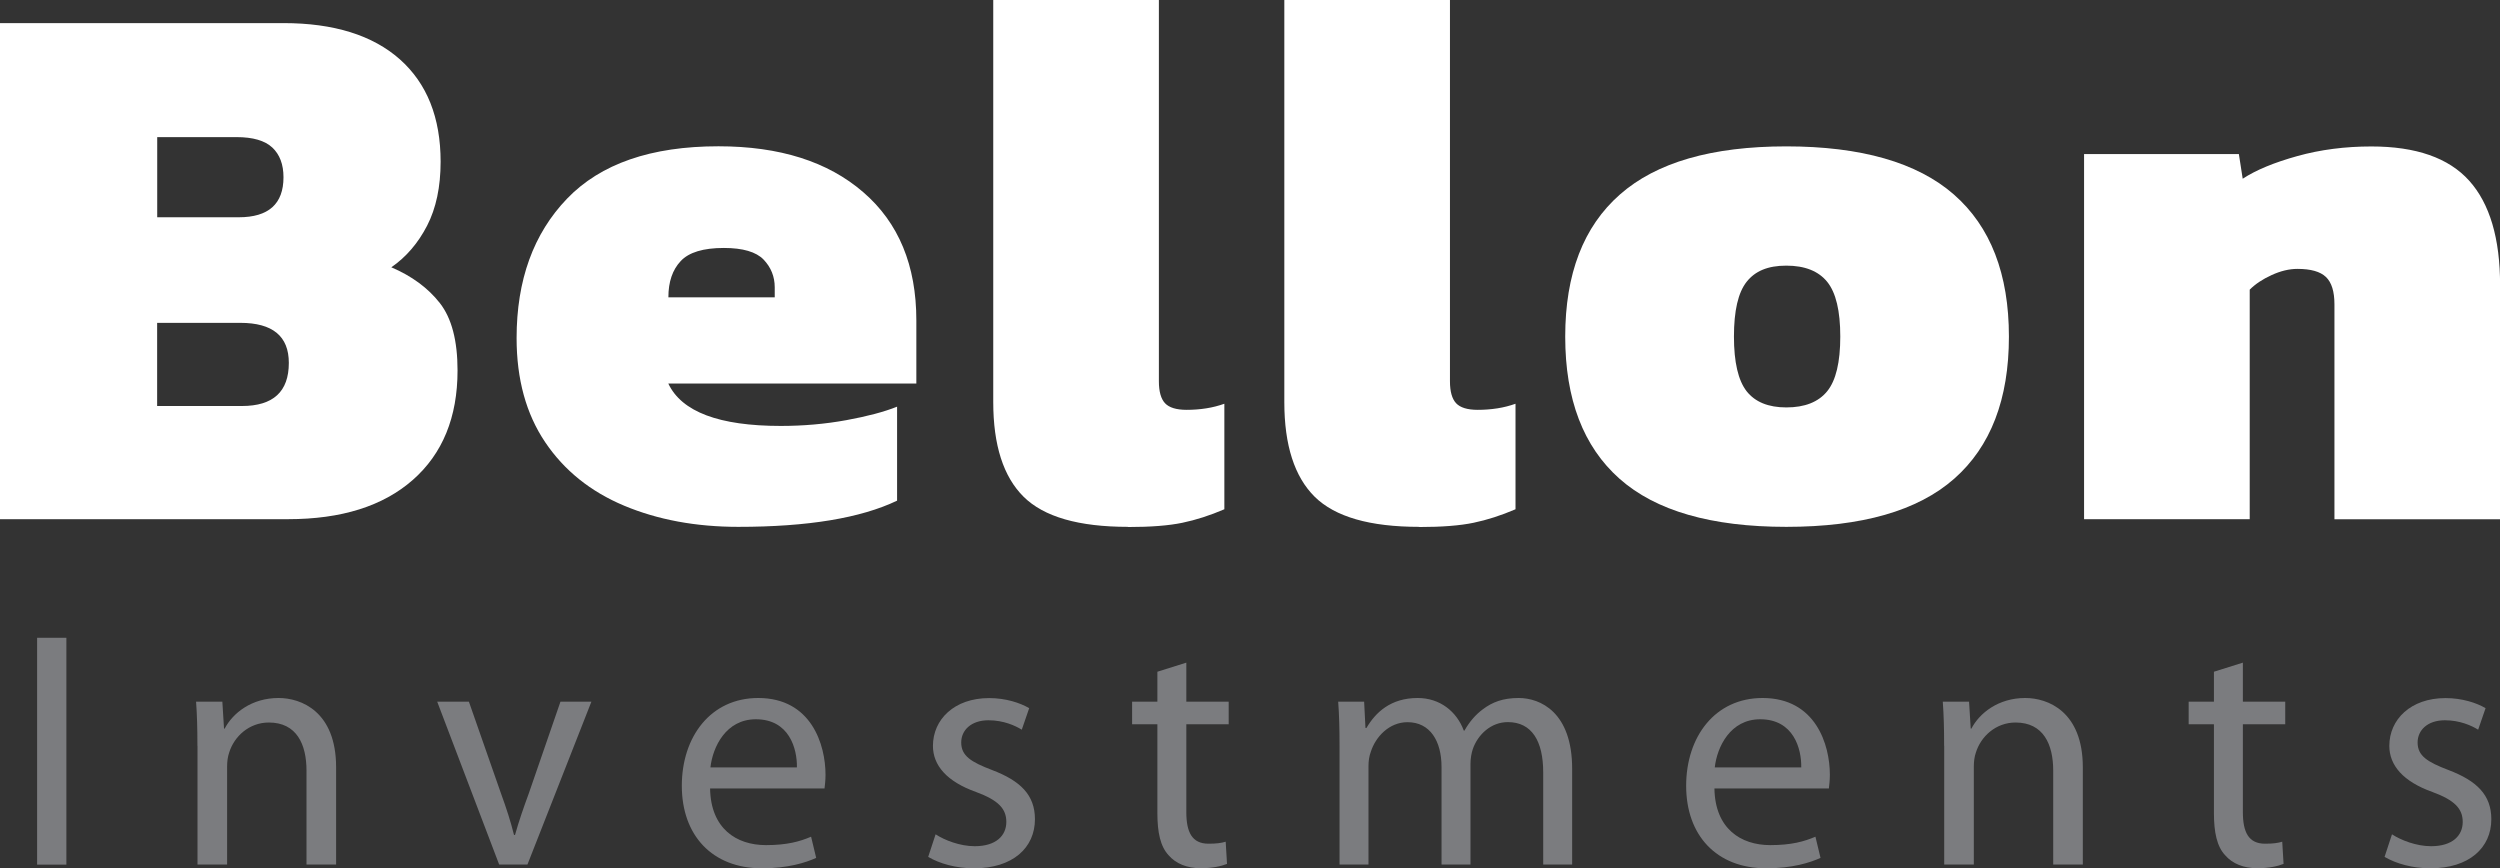 <?xml version="1.0" encoding="UTF-8"?> <svg xmlns="http://www.w3.org/2000/svg" id="Layer_2" data-name="Layer 2" viewBox="0 0 299.75 104.11"><rect x="0" y="0" width="299.75" height="104.11" fill="#333333" stroke="none"/> <defs> <style> .cls-1 { fill: #fff; } .cls-2 { fill: #7b7c7f; } </style> </defs> <g id="_Слой_1" data-name="Слой 1"> <g> <path class="cls-1" d="M0,62.25V2.77H33.99c6.03,0,10.68,1.45,13.95,4.34,3.26,2.9,4.89,6.99,4.89,12.28,0,3.02-.54,5.57-1.62,7.67-1.08,2.09-2.51,3.76-4.29,4.99,2.46,1.05,4.4,2.48,5.82,4.29,1.42,1.82,2.12,4.51,2.12,8.08,0,5.6-1.79,9.98-5.36,13.12-3.57,3.14-8.56,4.71-14.96,4.71H0ZM18.84,26.05h9.79c3.57,0,5.36-1.6,5.36-4.8,0-1.54-.45-2.72-1.34-3.56-.89-.83-2.32-1.25-4.29-1.25h-9.51v9.61Zm0,22.63h10.16c3.76,0,5.63-1.72,5.63-5.17,0-3.2-1.94-4.8-5.82-4.8h-9.97v9.97Z"></path> <path class="cls-1" d="M88.54,63.17c-5.11,0-9.68-.85-13.71-2.54-4.03-1.69-7.19-4.23-9.47-7.62-2.28-3.39-3.42-7.54-3.42-12.47,0-6.96,2.02-12.53,6.05-16.72,4.03-4.19,10.08-6.28,18.15-6.28,7.33,0,13.12,1.83,17.36,5.5,4.25,3.66,6.37,8.79,6.37,15.38v7.57h-29.74c1.6,3.39,6.1,5.08,13.48,5.08,2.71,0,5.33-.23,7.85-.69,2.52-.46,4.56-1,6.1-1.62v11.27c-4.37,2.09-10.71,3.14-19.03,3.14Zm-8.4-27.52h12.75v-1.2c0-1.29-.45-2.4-1.34-3.33-.89-.92-2.48-1.39-4.76-1.39-2.46,0-4.19,.52-5.17,1.57-.99,1.05-1.48,2.49-1.48,4.34Z"></path> <path class="cls-1" d="M135.25,63.17c-5.91,0-10.08-1.2-12.51-3.6-2.43-2.4-3.65-6.19-3.65-11.36V0h19.86V45.72c0,1.23,.25,2.11,.74,2.63,.49,.52,1.35,.79,2.59,.79,.8,0,1.58-.06,2.35-.18,.77-.12,1.49-.31,2.17-.55v12.65c-1.72,.74-3.4,1.28-5.03,1.62-1.63,.34-3.8,.51-6.51,.51Z"></path> <path class="cls-1" d="M170.16,63.17c-5.91,0-10.08-1.2-12.52-3.6-2.43-2.4-3.65-6.19-3.65-11.36V0h19.86V45.72c0,1.23,.25,2.11,.74,2.63,.49,.52,1.35,.79,2.59,.79,.8,0,1.58-.06,2.36-.18,.77-.12,1.49-.31,2.17-.55v12.65c-1.72,.74-3.4,1.28-5.03,1.62-1.63,.34-3.8,.51-6.51,.51Z"></path> <path class="cls-1" d="M214.18,63.17c-8.99,0-15.66-1.92-20-5.77-4.34-3.85-6.51-9.53-6.51-17.04s2.18-13.19,6.56-17.04c4.37-3.85,11.02-5.77,19.95-5.77s15.69,1.92,20.09,5.77c4.4,3.85,6.6,9.53,6.6,17.04s-2.19,13.19-6.56,17.04c-4.37,3.85-11.08,5.77-20.13,5.77Zm0-14.32c2.22,0,3.85-.65,4.9-1.94,1.05-1.29,1.57-3.48,1.57-6.56s-.52-5.26-1.57-6.56c-1.05-1.29-2.68-1.94-4.9-1.94s-3.74,.65-4.76,1.94c-1.02,1.29-1.52,3.48-1.52,6.56s.51,5.26,1.52,6.56c1.02,1.29,2.6,1.94,4.76,1.94Z"></path> <path class="cls-1" d="M249.88,62.25V18.47h18.56l.46,2.96c1.6-1.05,3.79-1.95,6.56-2.72,2.77-.77,5.73-1.15,8.87-1.15,5.36,0,9.27,1.37,11.73,4.11,2.46,2.74,3.7,6.91,3.7,12.51v28.08h-19.86v-25.77c0-1.54-.34-2.63-1.02-3.28-.68-.65-1.82-.97-3.42-.97-.99,0-2.02,.25-3.09,.74-1.08,.49-1.96,1.08-2.63,1.75v27.52h-19.86Z"></path> </g> <g> <path class="cls-2" d="M7.96,76.47v27.2h-3.51v-27.2h3.51Z"></path> <path class="cls-2" d="M23.67,89.42c0-2.02-.04-3.67-.16-5.29h3.15l.2,3.23h.08c.97-1.86,3.23-3.67,6.46-3.67,2.7,0,6.9,1.61,6.9,8.31v11.66h-3.55v-11.26c0-3.15-1.17-5.77-4.52-5.77-2.34,0-4.16,1.65-4.76,3.63-.16,.45-.24,1.05-.24,1.66v11.74h-3.55v-14.24Z"></path> <path class="cls-2" d="M56.22,84.13l3.84,10.98c.65,1.78,1.17,3.39,1.57,5h.12c.45-1.61,1.01-3.23,1.66-5l3.79-10.98h3.71l-7.67,19.53h-3.39l-7.43-19.53h3.79Z"></path> <path class="cls-2" d="M85.14,94.55c.08,4.8,3.15,6.78,6.7,6.78,2.54,0,4.08-.44,5.41-1.01l.61,2.54c-1.25,.57-3.39,1.25-6.5,1.25-6.01,0-9.61-3.99-9.61-9.89s3.47-10.53,9.16-10.53c6.38,0,8.07,5.61,8.07,9.2,0,.73-.08,1.29-.12,1.65h-13.72Zm10.41-2.54c.04-2.26-.93-5.77-4.92-5.77-3.59,0-5.17,3.31-5.45,5.77h10.37Z"></path> <path class="cls-2" d="M112.19,100.04c1.05,.69,2.9,1.42,4.68,1.42,2.58,0,3.79-1.29,3.79-2.91s-1.01-2.62-3.63-3.59c-3.51-1.25-5.17-3.19-5.17-5.53,0-3.15,2.54-5.73,6.74-5.73,1.98,0,3.71,.57,4.8,1.21l-.89,2.58c-.77-.48-2.18-1.13-3.99-1.13-2.1,0-3.27,1.21-3.27,2.66,0,1.61,1.17,2.34,3.71,3.31,3.39,1.29,5.13,2.99,5.13,5.89,0,3.43-2.66,5.89-7.31,5.89-2.14,0-4.12-.56-5.49-1.37l.89-2.71Z"></path> <path class="cls-2" d="M142.24,79.45v4.68h5.08v2.71h-5.08v10.53c0,2.42,.69,3.79,2.66,3.79,.97,0,1.53-.08,2.06-.24l.16,2.66c-.69,.28-1.78,.52-3.15,.52-1.65,0-2.99-.56-3.83-1.53-1.01-1.05-1.37-2.78-1.37-5.08v-10.65h-3.03v-2.71h3.03v-3.59l3.47-1.09Z"></path> <path class="cls-2" d="M160.61,89.42c0-2.02-.04-3.67-.16-5.29h3.11l.16,3.15h.12c1.09-1.86,2.9-3.59,6.14-3.59,2.66,0,4.68,1.61,5.53,3.91h.08c.61-1.09,1.37-1.94,2.18-2.54,1.17-.89,2.46-1.37,4.32-1.37,2.58,0,6.41,1.69,6.41,8.47v11.5h-3.47v-11.06c0-3.75-1.37-6.02-4.24-6.02-2.02,0-3.59,1.49-4.2,3.23-.16,.48-.28,1.13-.28,1.78v12.07h-3.47v-11.7c0-3.11-1.37-5.37-4.08-5.37-2.22,0-3.84,1.78-4.4,3.55-.2,.52-.28,1.13-.28,1.73v11.79h-3.47v-14.24Z"></path> <path class="cls-2" d="M205.56,94.55c.08,4.8,3.15,6.78,6.7,6.78,2.54,0,4.08-.44,5.41-1.01l.61,2.54c-1.25,.57-3.39,1.25-6.5,1.25-6.01,0-9.61-3.99-9.61-9.89s3.47-10.53,9.16-10.53c6.38,0,8.07,5.61,8.07,9.2,0,.73-.08,1.29-.12,1.65h-13.72Zm10.41-2.54c.04-2.26-.93-5.77-4.92-5.77-3.59,0-5.17,3.31-5.45,5.77h10.37Z"></path> <path class="cls-2" d="M233.1,89.42c0-2.02-.04-3.67-.16-5.29h3.15l.2,3.23h.08c.97-1.86,3.23-3.67,6.46-3.67,2.7,0,6.9,1.61,6.9,8.31v11.66h-3.55v-11.26c0-3.15-1.17-5.77-4.52-5.77-2.34,0-4.16,1.65-4.76,3.63-.16,.45-.24,1.05-.24,1.66v11.74h-3.55v-14.24Z"></path> <path class="cls-2" d="M268.92,79.45v4.68h5.08v2.71h-5.08v10.53c0,2.42,.69,3.79,2.66,3.79,.97,0,1.53-.08,2.06-.24l.16,2.66c-.69,.28-1.78,.52-3.15,.52-1.65,0-2.99-.56-3.83-1.53-1.01-1.05-1.37-2.78-1.37-5.08v-10.65h-3.03v-2.71h3.03v-3.59l3.47-1.09Z"></path> <path class="cls-2" d="M286.81,100.04c1.05,.69,2.9,1.42,4.68,1.42,2.58,0,3.79-1.29,3.79-2.91s-1.01-2.62-3.63-3.59c-3.51-1.25-5.17-3.19-5.17-5.53,0-3.15,2.54-5.73,6.74-5.73,1.98,0,3.72,.57,4.8,1.21l-.89,2.58c-.77-.48-2.18-1.13-3.99-1.13-2.1,0-3.27,1.21-3.27,2.66,0,1.61,1.17,2.34,3.71,3.31,3.39,1.29,5.13,2.99,5.13,5.89,0,3.43-2.66,5.89-7.31,5.89-2.14,0-4.11-.56-5.49-1.37l.89-2.71Z"></path> </g> </g> </svg> 